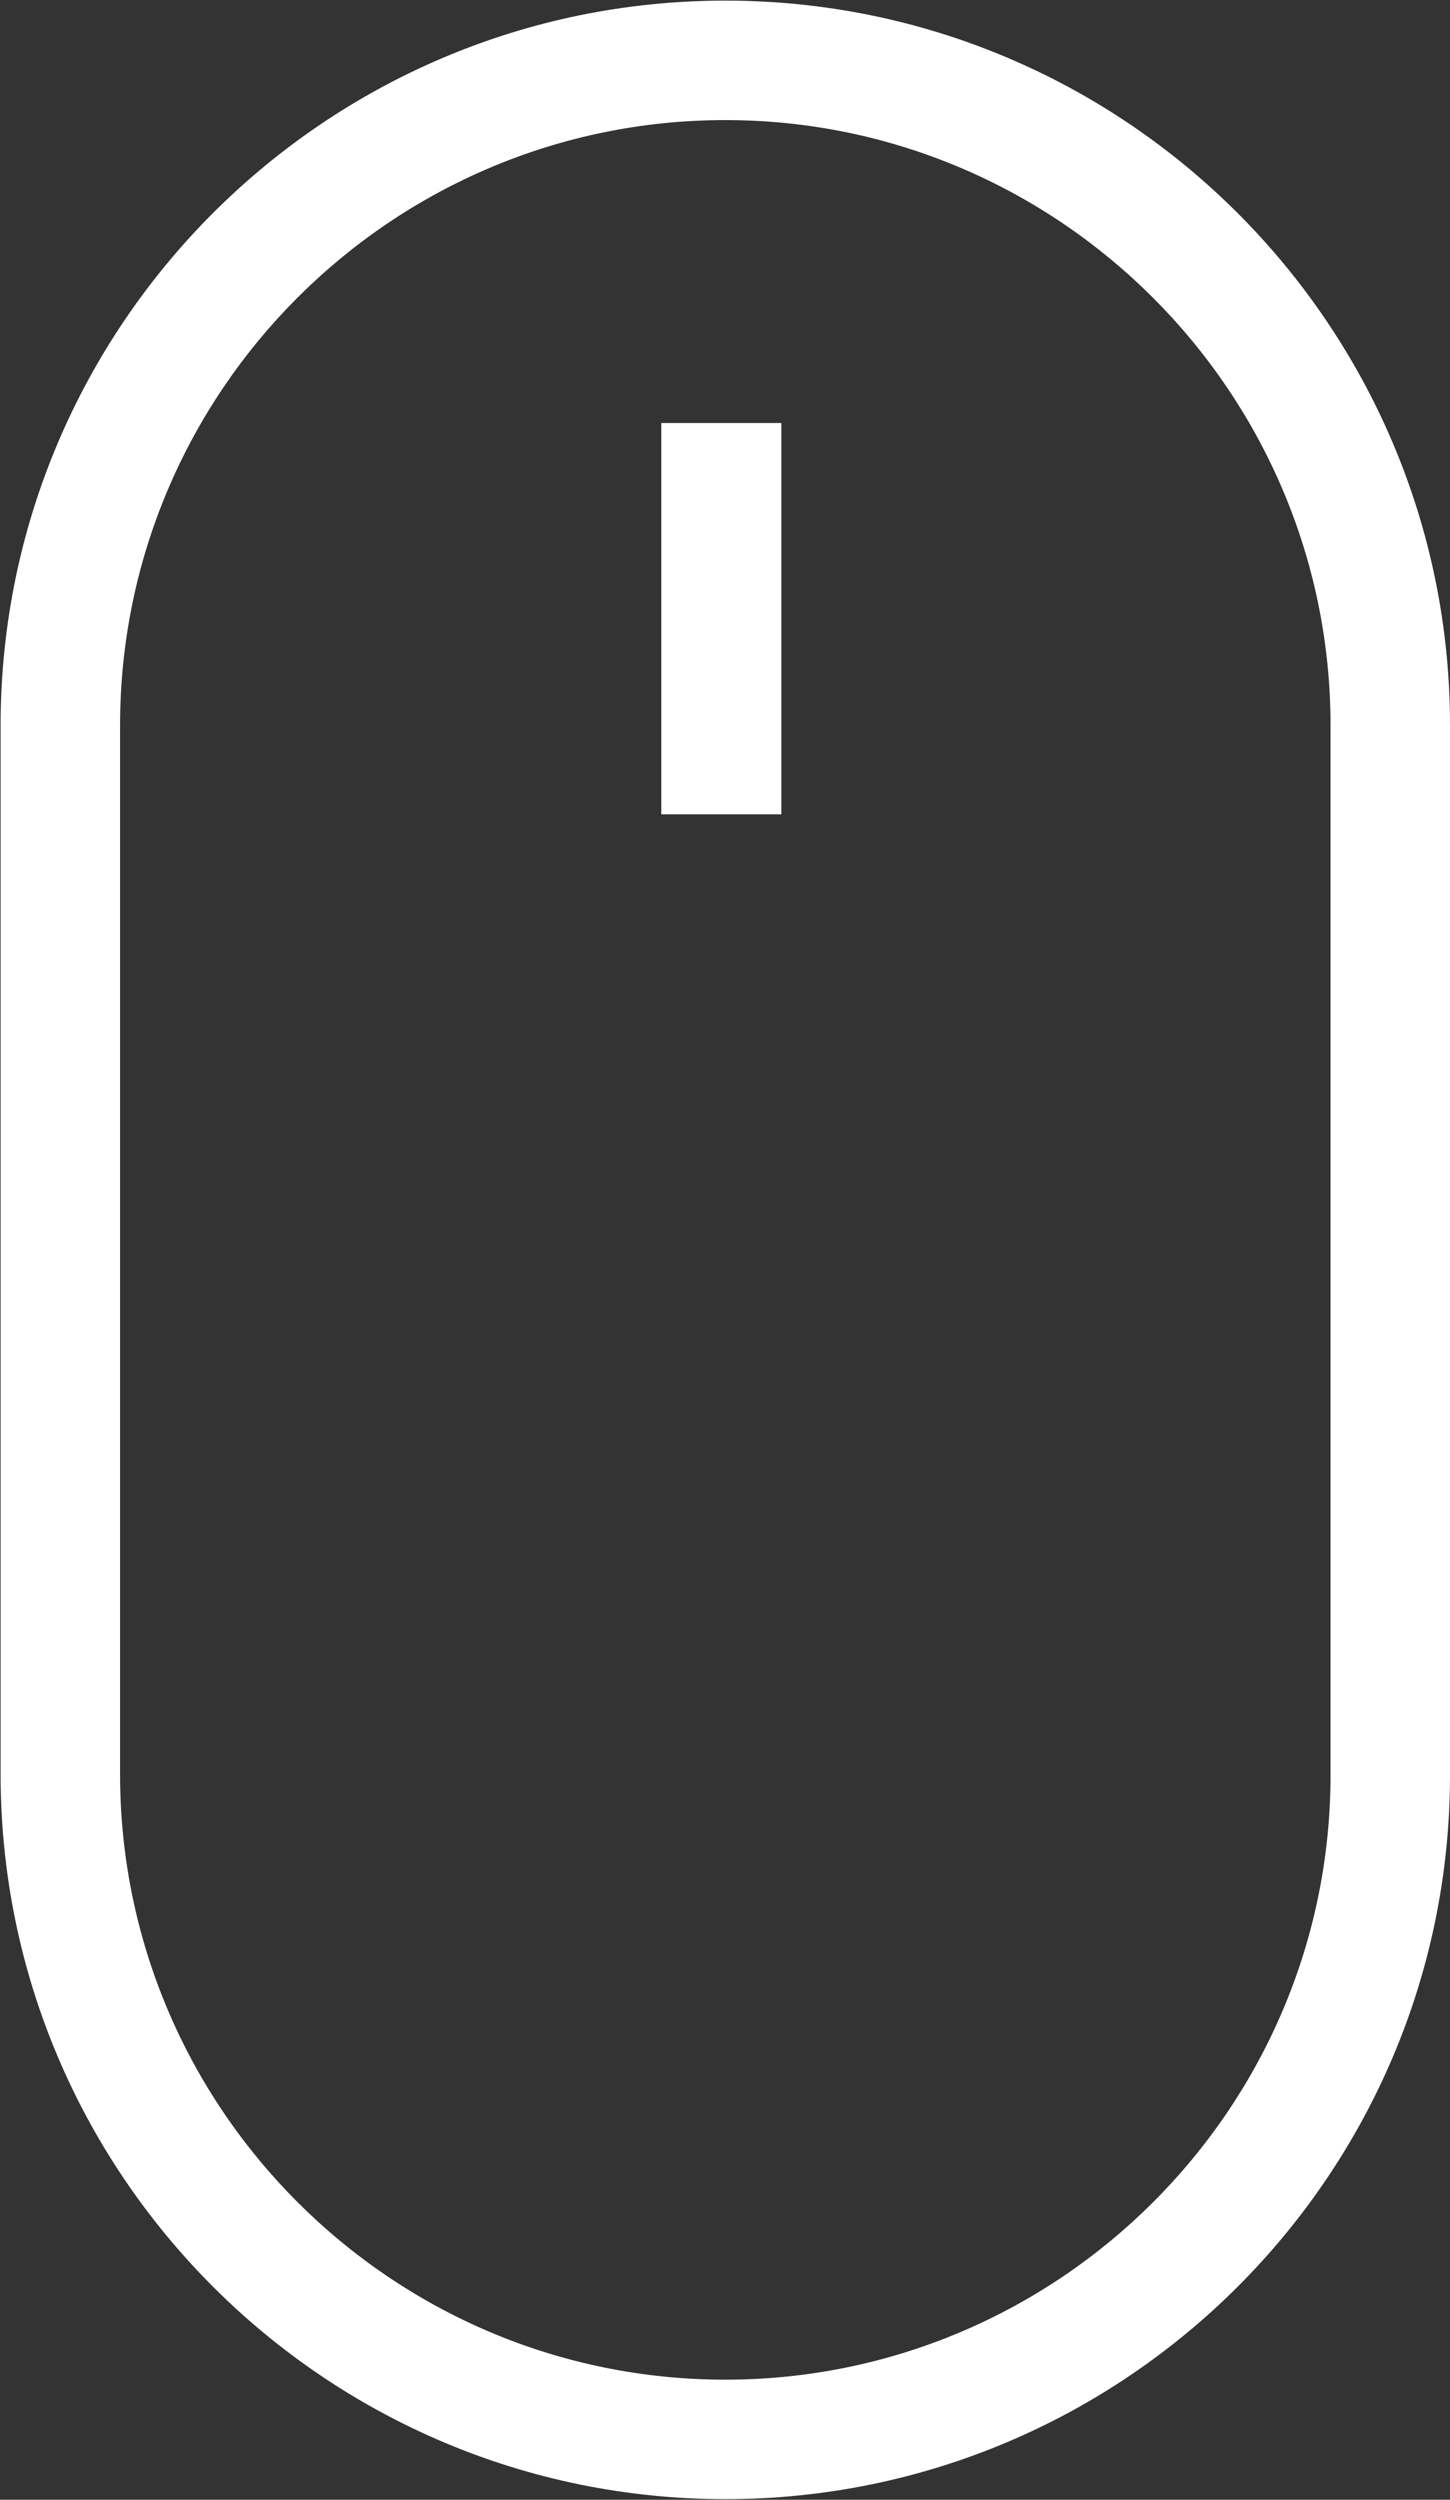 <?xml version="1.0" encoding="utf-8"?>
<!-- Generator: Adobe Illustrator 24.3.0, SVG Export Plug-In . SVG Version: 6.00 Build 0)  -->
<svg version="1.1" id="Layer_1" xmlns="http://www.w3.org/2000/svg" xmlns:xlink="http://www.w3.org/1999/xlink" x="0px" y="0px"
	 viewBox="0 0 23.79 41.01" style="enable-background:new 0 0 23.79 41.01;" xml:space="preserve">
<rect x="0" y="0" width="23.79" height="41.01" fill="#333333" stroke="none"/>
<style type="text/css">
	.st0{fill:#FFFFFF;}
</style>
<g>
	<g>
		<path class="st0" d="M11.9,41C5.34,41,0.01,35.67,0.01,29.11V11.9c0-6.56,5.33-11.89,11.89-11.89c6.56,0,11.89,5.33,11.89,11.89
			v17.22C23.79,35.67,18.46,41,11.9,41z M11.9,1.97c-5.47,0-9.93,4.45-9.93,9.93v17.21c0,5.47,4.45,9.93,9.93,9.93
			c5.47,0,9.93-4.45,9.93-9.92V11.9C21.83,6.43,17.37,1.97,11.9,1.97z"/>
	</g>
	<g>
		<rect x="10.85" y="6.94" class="st0" width="1.97" height="6.42"/>
	</g>
</g>
</svg>

